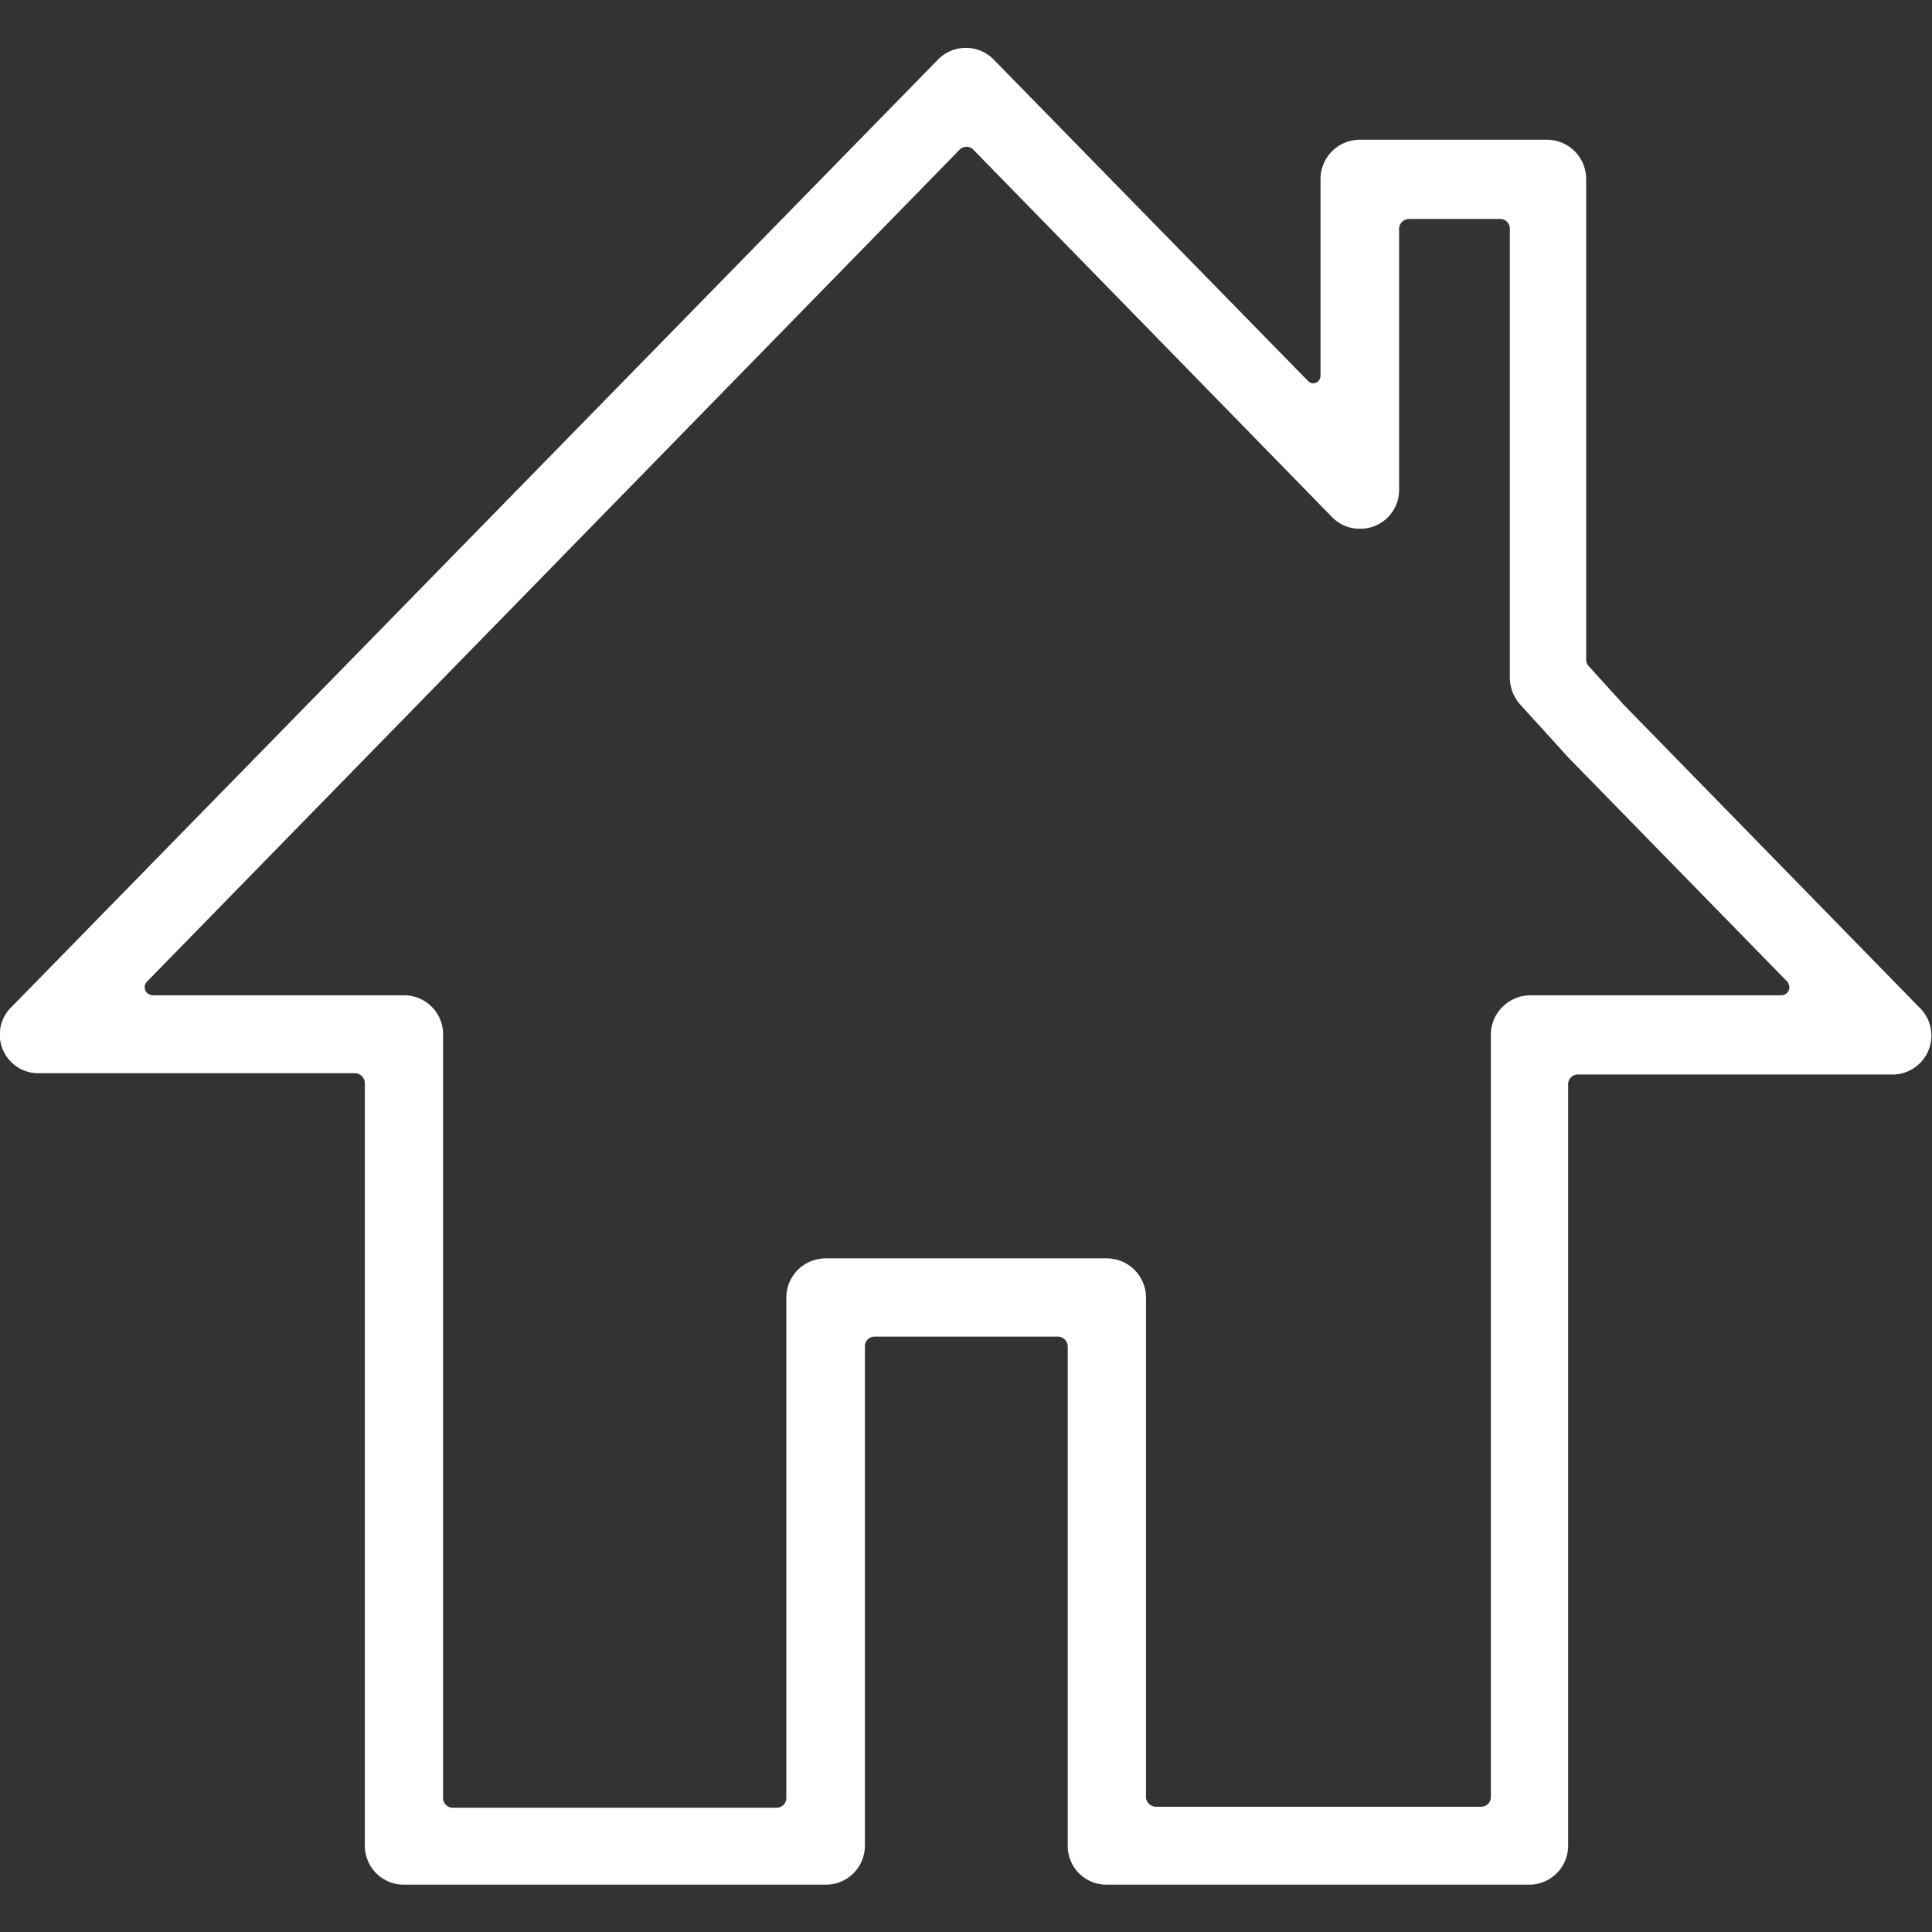 <svg id="レイヤー_1" data-name="レイヤー 1" xmlns="http://www.w3.org/2000/svg" width="60" height="60" viewBox="0 0 60 60"><rect x="0" y="0" width="60" height="60" fill="#333333" stroke="none"/><path d="M47.47,58.53H34.37a1.2,1.2,0,0,1-1.21-1.2h0V41.82a.31.31,0,0,0-.3-.31h-5.7a.3.3,0,0,0-.3.31v15.5a1.21,1.21,0,0,1-1.21,1.21H12.55a1.21,1.21,0,0,1-1.22-1.2h0V33.64a.31.31,0,0,0-.3-.31H1.25a1.2,1.2,0,0,1-.86-2.09L29.14,1.84a1.21,1.21,0,0,1,1.71,0l0,0,9.78,10a.22.22,0,0,0,.31,0,.26.26,0,0,0,.07-.17V5.56a1.22,1.22,0,0,1,1.21-1.22h5.84a1.22,1.22,0,0,1,1.2,1.22V20.45a.32.32,0,0,0,.1.26l1.06,1.17,9.17,9.39a1.21,1.21,0,0,1-.86,2.1H49a.3.3,0,0,0-.3.3V57.32A1.21,1.21,0,0,1,47.47,58.53ZM35.89,56.11H46a.3.3,0,0,0,.3-.3h0V32.1a1.23,1.23,0,0,1,1.22-1.19h7.8a.25.25,0,0,0,.25-.25.29.29,0,0,0-.07-.18l-6.78-6.94-1.5-1.65a1.27,1.27,0,0,1-.33-.82V7.1a.3.3,0,0,0-.3-.3H43.75a.31.31,0,0,0-.3.3h0v8.1a1.2,1.2,0,0,1-1.2,1.22,1.19,1.19,0,0,1-.89-.37L30.22,4.64a.3.3,0,0,0-.41,0l0,0L4.57,30.48a.25.25,0,0,0,0,.36.29.29,0,0,0,.18.07h7.8a1.21,1.21,0,0,1,1.21,1.19V55.84a.3.3,0,0,0,.3.3H24.13a.3.3,0,0,0,.29-.3V40.3a1.22,1.22,0,0,1,1.21-1.22h8.74a1.22,1.22,0,0,1,1.22,1.21h0V55.84A.32.32,0,0,0,35.89,56.11Z" fill="#fff"/></svg>